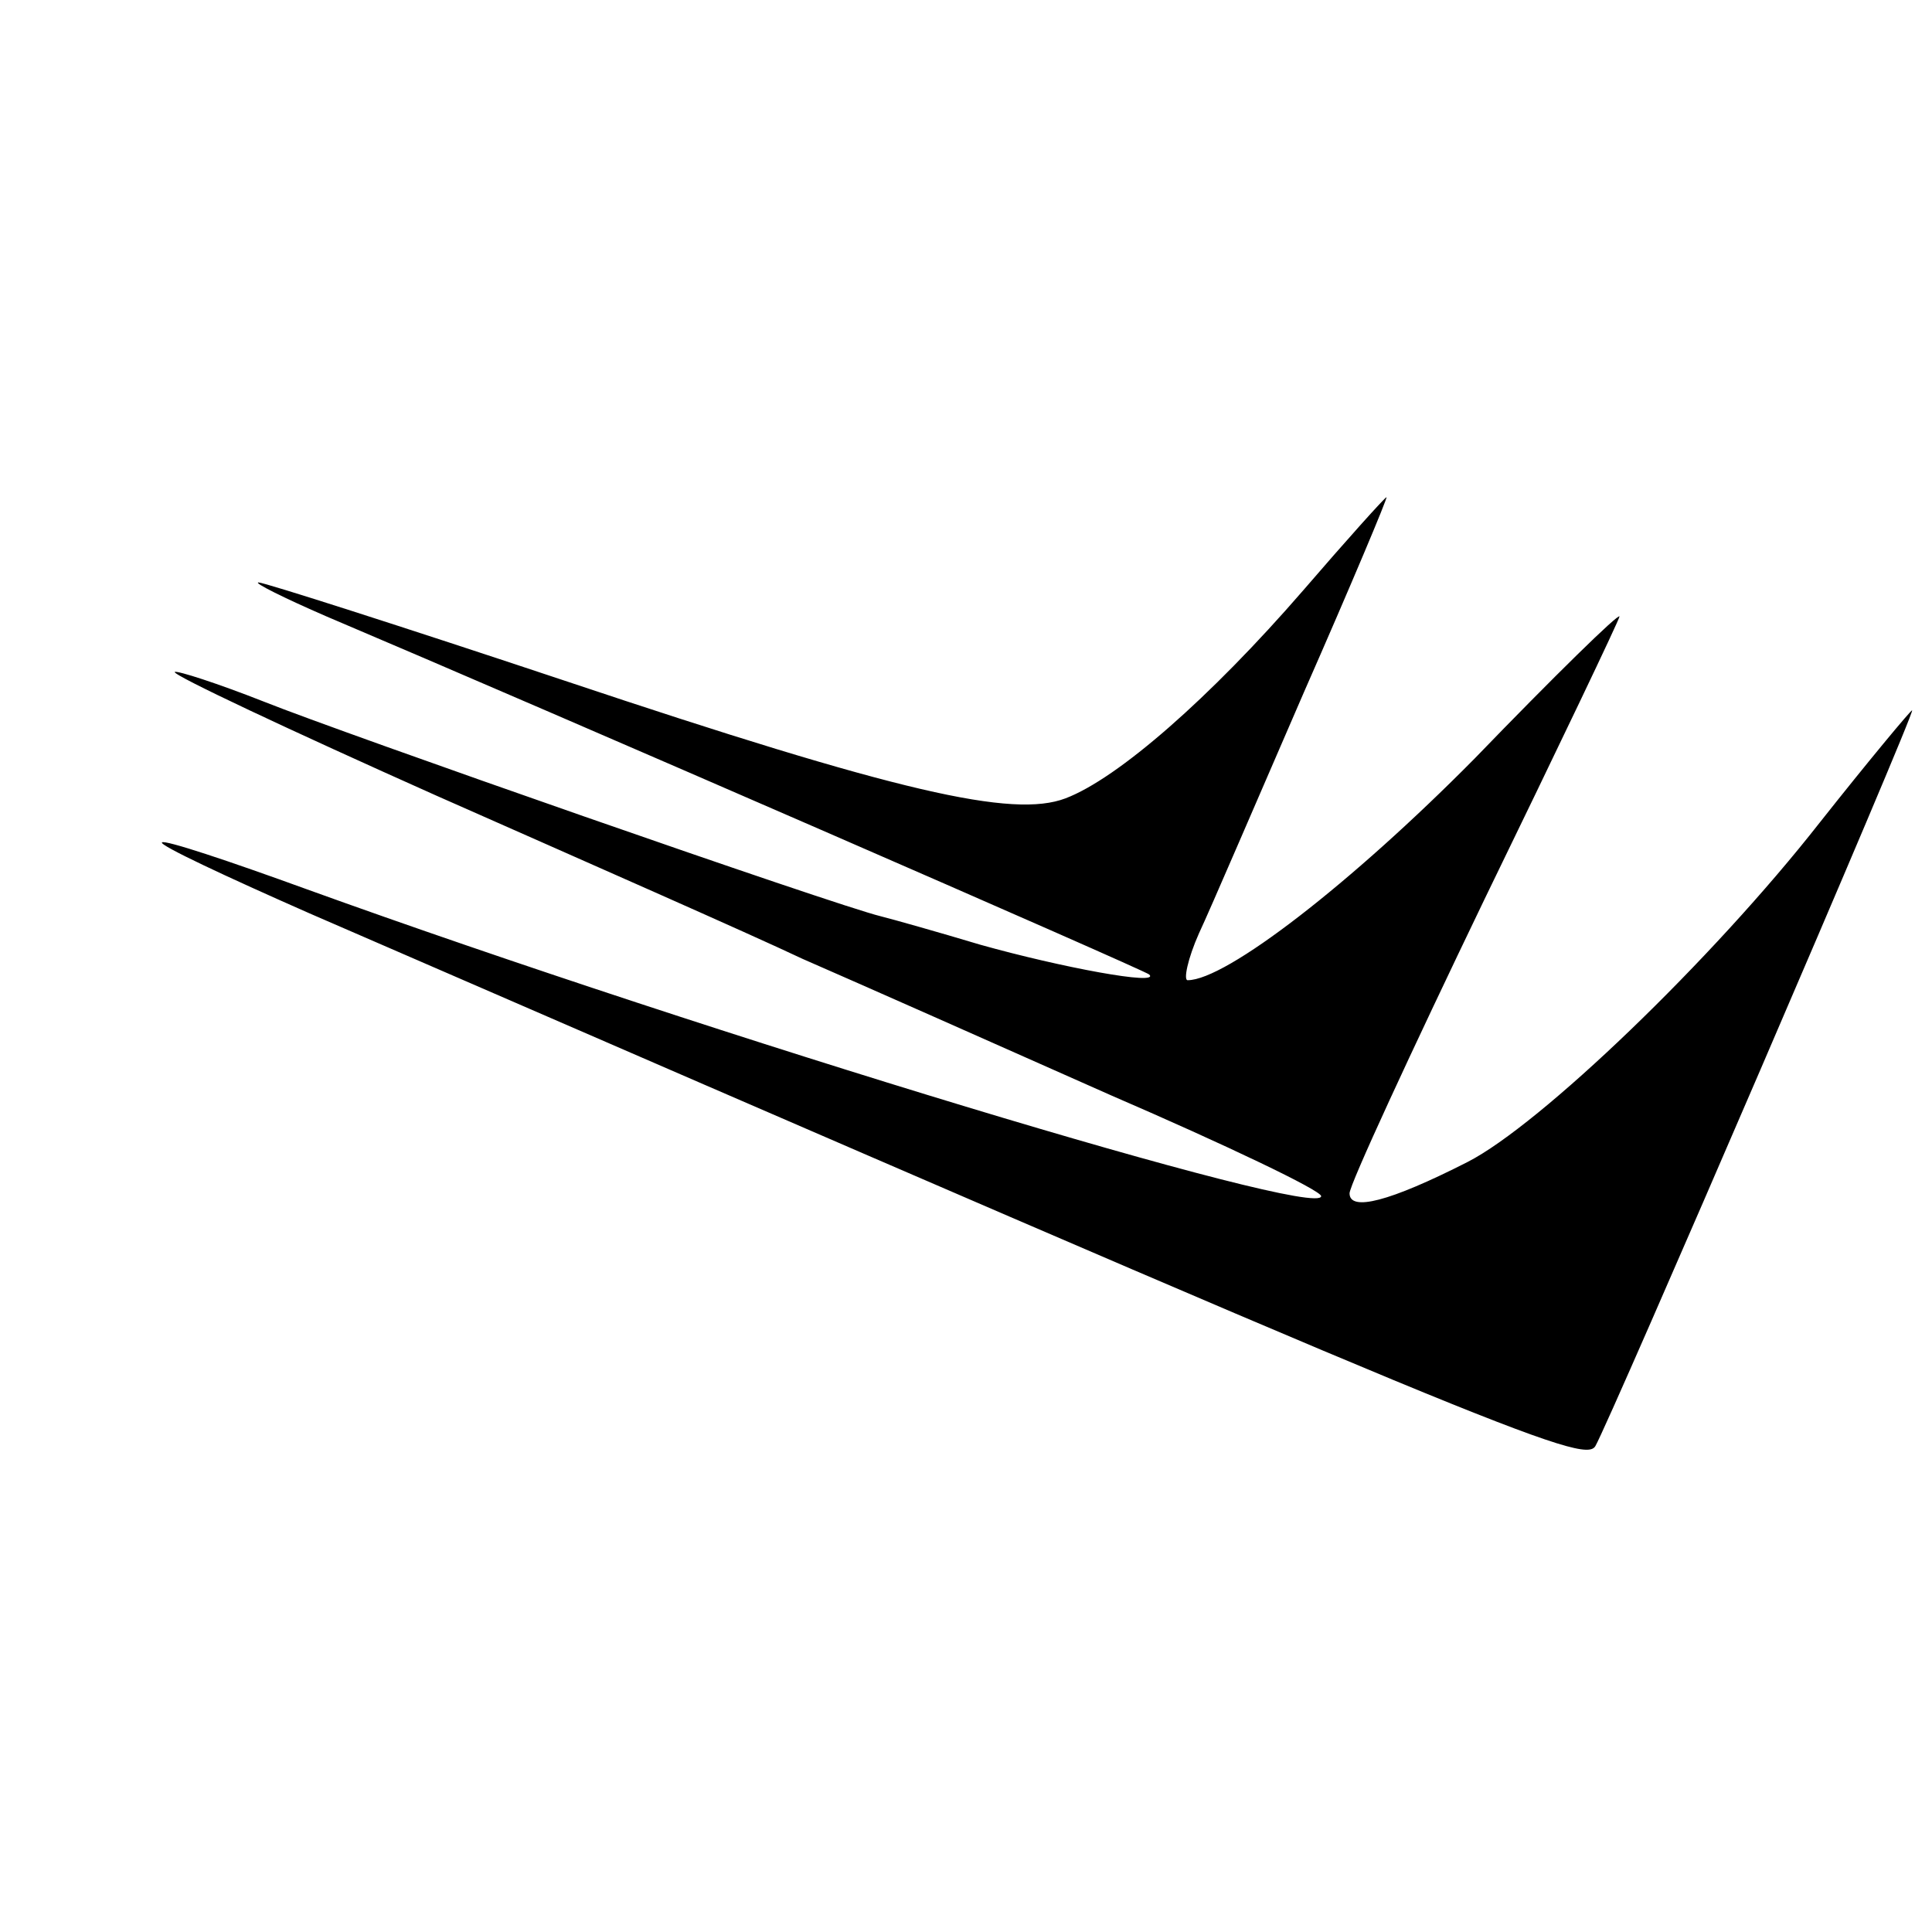<?xml version="1.0" standalone="no"?>
<!DOCTYPE svg PUBLIC "-//W3C//DTD SVG 20010904//EN"
 "http://www.w3.org/TR/2001/REC-SVG-20010904/DTD/svg10.dtd">
<svg version="1.0" xmlns="http://www.w3.org/2000/svg"
 width="136pt" height="136pt" viewBox="0 0 136 136"
 preserveAspectRatio="xMidYMid meet">
<g transform="translate(0,136) scale(0.1,-0.1)"
fill="#000000" stroke="none">
<path d="M917 944 c-65 -75 -130 -132 -167 -146 -37 -14 -117 4 -353 83 -114
38 -211 69 -215 69 -4 0 18 -11 48 -24 158 -67 576 -249 579 -252 8 -8 -62 5
-119 21 -30 9 -62 18 -70 20 -33 8 -379 129 -434 151 -33 13 -61 22 -63 21 -2
-2 81 -41 184 -87 104 -46 220 -97 258 -115 39 -17 136 -60 217 -96 81 -35
148 -67 148 -71 0 -17 -429 113 -714 216 -55 20 -100 35 -102 33 -2 -2 45 -24
104 -50 836 -363 897 -388 905 -375 10 17 226 518 223 518 -1 0 -31 -36 -65
-79 -76 -97 -197 -213 -248 -239 -55 -28 -83 -35 -83 -22 0 6 43 99 95 207 52
107 95 197 95 199 0 3 -46 -42 -102 -100 -87 -88 -175 -156 -202 -156 -3 0 0
15 8 33 8 17 41 94 74 170 33 75 59 137 58 137 -1 0 -28 -30 -59 -66z"/>
</g>
</svg>

